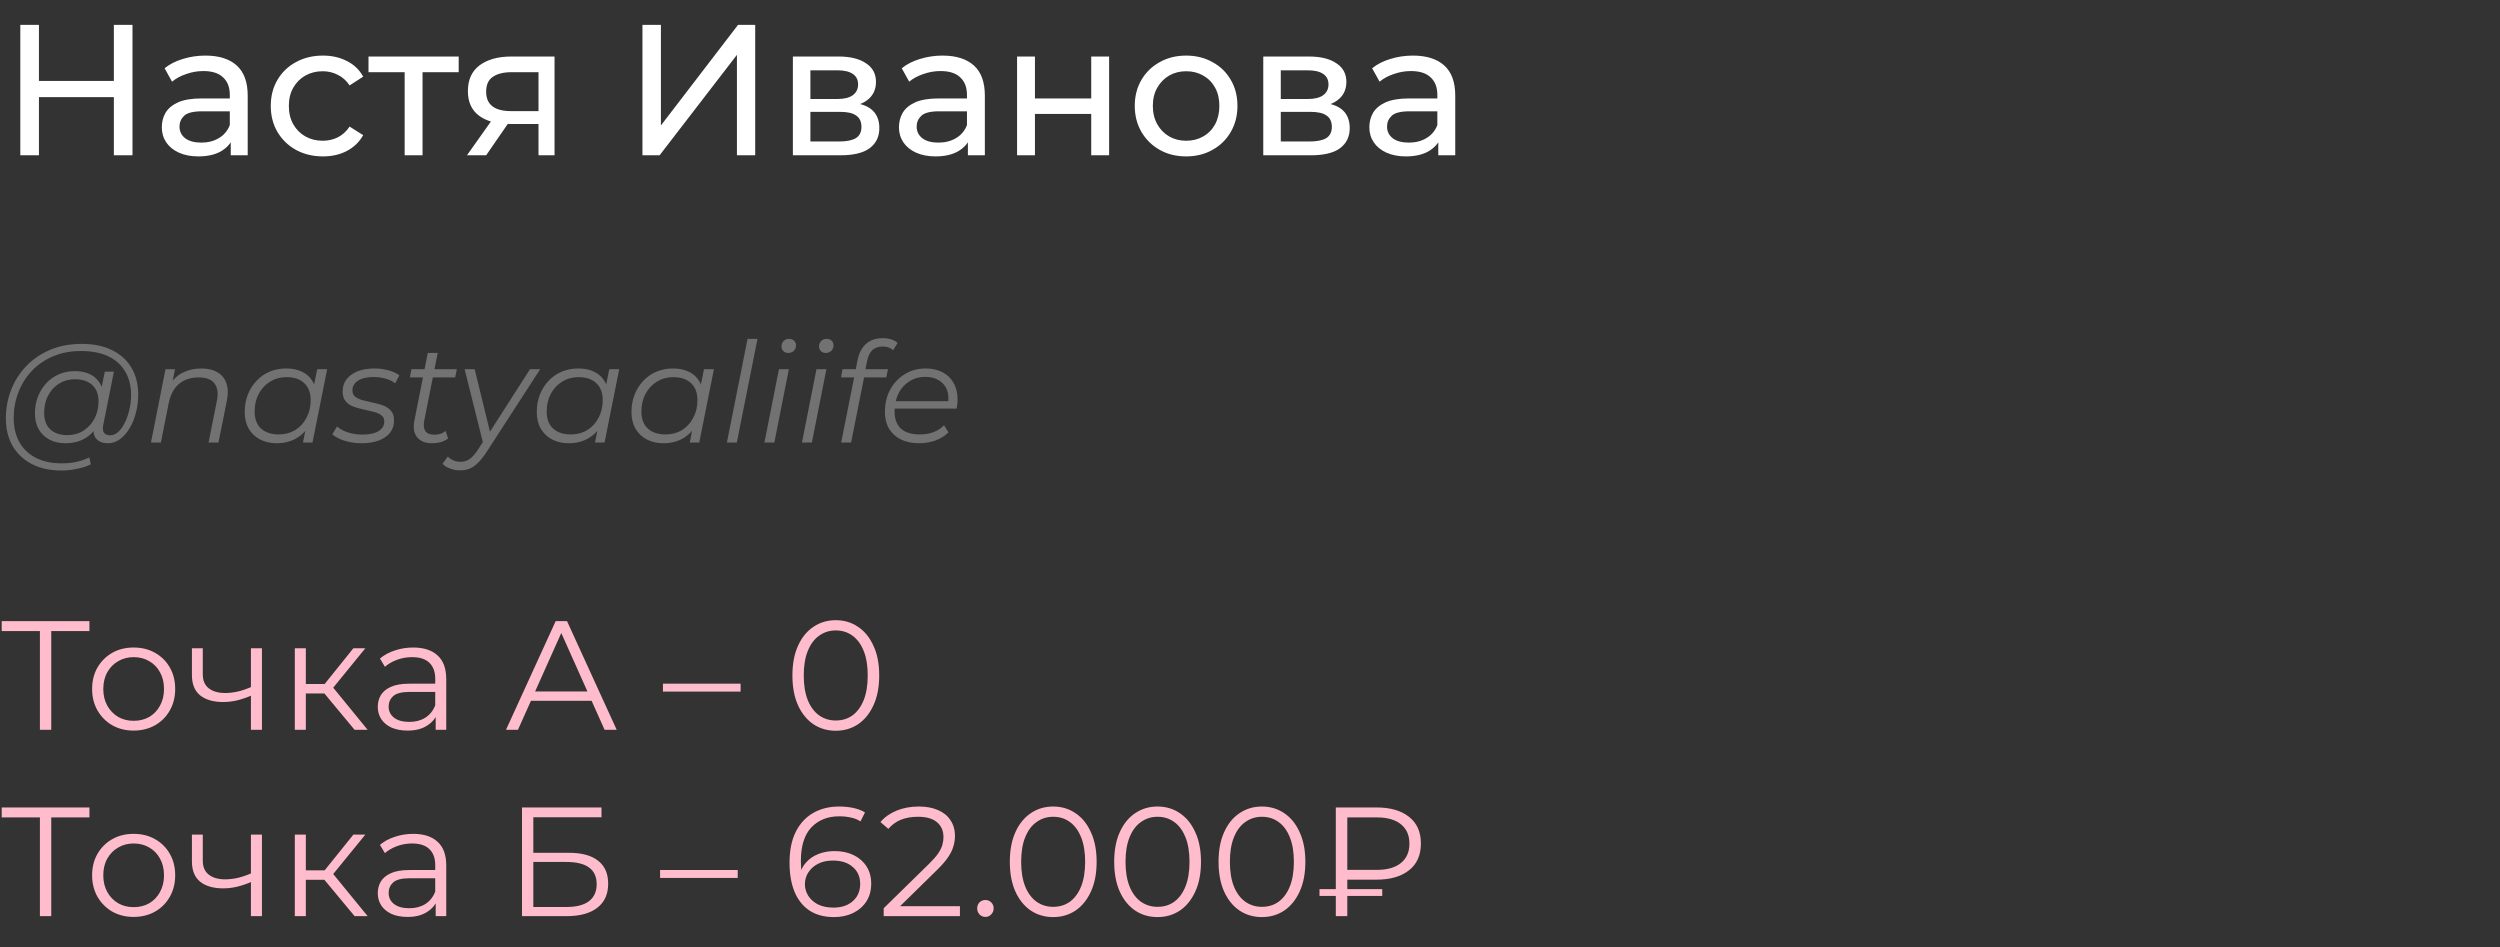 <?xml version="1.0" encoding="UTF-8"?> <svg xmlns="http://www.w3.org/2000/svg" width="322" height="122" viewBox="0 0 322 122" fill="none"><rect x="0" y="0" width="322" height="122" fill="#333333" stroke="none"/><path d="M14.664 3.2H17.064V20H14.664V3.2ZM5.016 20H2.616V3.2H5.016V20ZM14.88 12.512H4.776V10.424H14.88V12.512ZM29.72 20V17.312L29.599 16.808V12.224C29.599 11.248 29.311 10.496 28.735 9.968C28.175 9.424 27.328 9.152 26.192 9.152C25.439 9.152 24.703 9.28 23.983 9.536C23.264 9.776 22.655 10.104 22.16 10.52L21.2 8.792C21.855 8.264 22.64 7.864 23.552 7.592C24.48 7.304 25.448 7.16 26.456 7.16C28.2 7.16 29.544 7.584 30.488 8.432C31.431 9.28 31.904 10.576 31.904 12.32V20H29.72ZM25.544 20.144C24.599 20.144 23.767 19.984 23.047 19.664C22.343 19.344 21.799 18.904 21.416 18.344C21.032 17.768 20.84 17.12 20.84 16.4C20.84 15.712 21 15.088 21.32 14.528C21.655 13.968 22.192 13.52 22.927 13.184C23.68 12.848 24.688 12.68 25.951 12.68H29.983V14.336H26.047C24.895 14.336 24.119 14.528 23.72 14.912C23.32 15.296 23.119 15.76 23.119 16.304C23.119 16.928 23.367 17.432 23.863 17.816C24.36 18.184 25.047 18.368 25.927 18.368C26.791 18.368 27.544 18.176 28.183 17.792C28.84 17.408 29.311 16.848 29.599 16.112L30.055 17.696C29.752 18.448 29.215 19.048 28.448 19.496C27.68 19.928 26.712 20.144 25.544 20.144ZM41.596 20.144C40.3 20.144 39.14 19.864 38.116 19.304C37.108 18.744 36.316 17.976 35.74 17C35.164 16.024 34.876 14.904 34.876 13.64C34.876 12.376 35.164 11.256 35.74 10.28C36.316 9.304 37.108 8.544 38.116 8C39.14 7.44 40.3 7.16 41.596 7.16C42.748 7.16 43.772 7.392 44.668 7.856C45.58 8.304 46.284 8.976 46.78 9.872L45.028 11C44.612 10.376 44.1 9.92 43.492 9.632C42.9 9.328 42.26 9.176 41.572 9.176C40.74 9.176 39.996 9.36 39.34 9.728C38.684 10.096 38.164 10.616 37.78 11.288C37.396 11.944 37.204 12.728 37.204 13.64C37.204 14.552 37.396 15.344 37.78 16.016C38.164 16.688 38.684 17.208 39.34 17.576C39.996 17.944 40.74 18.128 41.572 18.128C42.26 18.128 42.9 17.984 43.492 17.696C44.1 17.392 44.612 16.928 45.028 16.304L46.78 17.408C46.284 18.288 45.58 18.968 44.668 19.448C43.772 19.912 42.748 20.144 41.596 20.144ZM52.119 20V8.696L52.695 9.296H47.463V7.28H59.079V9.296H53.871L54.423 8.696V20H52.119ZM69.36 20V15.536L69.72 15.968H65.664C63.968 15.968 62.64 15.608 61.68 14.888C60.736 14.168 60.264 13.12 60.264 11.744C60.264 10.272 60.768 9.16 61.776 8.408C62.8 7.656 64.16 7.28 65.856 7.28H71.424V20H69.36ZM60.144 20L63.6 15.128H65.976L62.616 20H60.144ZM69.36 14.816V8.648L69.72 9.296H65.928C64.872 9.296 64.056 9.496 63.48 9.896C62.904 10.28 62.616 10.92 62.616 11.816C62.616 13.48 63.688 14.312 65.832 14.312H69.72L69.36 14.816ZM82.749 20V3.2H85.125V16.16L95.061 3.2H97.269V20H94.917V7.064L84.957 20H82.749ZM102.123 20V7.28H108.027C109.515 7.28 110.683 7.568 111.531 8.144C112.395 8.704 112.827 9.504 112.827 10.544C112.827 11.584 112.419 12.392 111.603 12.968C110.803 13.528 109.739 13.808 108.411 13.808L108.771 13.184C110.291 13.184 111.419 13.464 112.155 14.024C112.891 14.584 113.259 15.408 113.259 16.496C113.259 17.6 112.843 18.464 112.011 19.088C111.195 19.696 109.939 20 108.243 20H102.123ZM104.379 18.224H108.075C109.035 18.224 109.755 18.08 110.235 17.792C110.715 17.488 110.955 17.008 110.955 16.352C110.955 15.68 110.731 15.192 110.283 14.888C109.851 14.568 109.163 14.408 108.219 14.408H104.379V18.224ZM104.379 12.752H107.835C108.715 12.752 109.379 12.592 109.827 12.272C110.291 11.936 110.523 11.472 110.523 10.88C110.523 10.272 110.291 9.816 109.827 9.512C109.379 9.208 108.715 9.056 107.835 9.056H104.379V12.752ZM124.665 20V17.312L124.545 16.808V12.224C124.545 11.248 124.257 10.496 123.681 9.968C123.121 9.424 122.273 9.152 121.137 9.152C120.385 9.152 119.649 9.28 118.929 9.536C118.209 9.776 117.601 10.104 117.105 10.52L116.145 8.792C116.801 8.264 117.585 7.864 118.497 7.592C119.425 7.304 120.393 7.16 121.401 7.16C123.145 7.16 124.489 7.584 125.433 8.432C126.377 9.28 126.849 10.576 126.849 12.32V20H124.665ZM120.489 20.144C119.545 20.144 118.713 19.984 117.993 19.664C117.289 19.344 116.745 18.904 116.361 18.344C115.977 17.768 115.785 17.12 115.785 16.4C115.785 15.712 115.945 15.088 116.265 14.528C116.601 13.968 117.137 13.52 117.873 13.184C118.625 12.848 119.633 12.68 120.897 12.68H124.929V14.336H120.993C119.841 14.336 119.065 14.528 118.665 14.912C118.265 15.296 118.065 15.76 118.065 16.304C118.065 16.928 118.313 17.432 118.809 17.816C119.305 18.184 119.993 18.368 120.873 18.368C121.737 18.368 122.489 18.176 123.129 17.792C123.785 17.408 124.257 16.848 124.545 16.112L125.001 17.696C124.697 18.448 124.161 19.048 123.393 19.496C122.625 19.928 121.657 20.144 120.489 20.144ZM130.998 20V7.28H133.302V12.68H140.55V7.28H142.854V20H140.55V14.672H133.302V20H130.998ZM152.782 20.144C151.502 20.144 150.366 19.864 149.374 19.304C148.382 18.744 147.598 17.976 147.022 17C146.446 16.008 146.158 14.888 146.158 13.64C146.158 12.376 146.446 11.256 147.022 10.28C147.598 9.304 148.382 8.544 149.374 8C150.366 7.44 151.502 7.16 152.782 7.16C154.046 7.16 155.174 7.44 156.166 8C157.174 8.544 157.958 9.304 158.518 10.28C159.094 11.24 159.382 12.36 159.382 13.64C159.382 14.904 159.094 16.024 158.518 17C157.958 17.976 157.174 18.744 156.166 19.304C155.174 19.864 154.046 20.144 152.782 20.144ZM152.782 18.128C153.598 18.128 154.326 17.944 154.966 17.576C155.622 17.208 156.134 16.688 156.502 16.016C156.87 15.328 157.054 14.536 157.054 13.64C157.054 12.728 156.87 11.944 156.502 11.288C156.134 10.616 155.622 10.096 154.966 9.728C154.326 9.36 153.598 9.176 152.782 9.176C151.966 9.176 151.238 9.36 150.598 9.728C149.958 10.096 149.446 10.616 149.062 11.288C148.678 11.944 148.486 12.728 148.486 13.64C148.486 14.536 148.678 15.328 149.062 16.016C149.446 16.688 149.958 17.208 150.598 17.576C151.238 17.944 151.966 18.128 152.782 18.128ZM162.709 20V7.28H168.613C170.101 7.28 171.269 7.568 172.117 8.144C172.981 8.704 173.413 9.504 173.413 10.544C173.413 11.584 173.005 12.392 172.189 12.968C171.389 13.528 170.325 13.808 168.997 13.808L169.357 13.184C170.877 13.184 172.005 13.464 172.741 14.024C173.477 14.584 173.845 15.408 173.845 16.496C173.845 17.6 173.429 18.464 172.597 19.088C171.781 19.696 170.525 20 168.829 20H162.709ZM164.965 18.224H168.661C169.621 18.224 170.341 18.08 170.821 17.792C171.301 17.488 171.541 17.008 171.541 16.352C171.541 15.68 171.317 15.192 170.869 14.888C170.437 14.568 169.749 14.408 168.805 14.408H164.965V18.224ZM164.965 12.752H168.421C169.301 12.752 169.965 12.592 170.413 12.272C170.877 11.936 171.109 11.472 171.109 10.88C171.109 10.272 170.877 9.816 170.413 9.512C169.965 9.208 169.301 9.056 168.421 9.056H164.965V12.752ZM185.251 20V17.312L185.131 16.808V12.224C185.131 11.248 184.843 10.496 184.267 9.968C183.707 9.424 182.859 9.152 181.723 9.152C180.971 9.152 180.235 9.28 179.515 9.536C178.795 9.776 178.187 10.104 177.691 10.52L176.731 8.792C177.387 8.264 178.171 7.864 179.083 7.592C180.011 7.304 180.979 7.16 181.987 7.16C183.731 7.16 185.075 7.584 186.019 8.432C186.963 9.28 187.435 10.576 187.435 12.32V20H185.251ZM181.075 20.144C180.131 20.144 179.299 19.984 178.579 19.664C177.875 19.344 177.331 18.904 176.947 18.344C176.563 17.768 176.371 17.12 176.371 16.4C176.371 15.712 176.531 15.088 176.851 14.528C177.187 13.968 177.723 13.52 178.459 13.184C179.211 12.848 180.219 12.68 181.483 12.68H185.515V14.336H181.579C180.427 14.336 179.651 14.528 179.251 14.912C178.851 15.296 178.651 15.76 178.651 16.304C178.651 16.928 178.899 17.432 179.395 17.816C179.891 18.184 180.579 18.368 181.459 18.368C182.323 18.368 183.075 18.176 183.715 17.792C184.371 17.408 184.843 16.848 185.131 16.112L185.587 17.696C185.283 18.448 184.747 19.048 183.979 19.496C183.211 19.928 182.243 20.144 181.075 20.144Z" fill="white"></path><path d="M7.902 60.6C6.414 60.6 5.136 60.318 4.068 59.754C3 59.19 2.178 58.404 1.602 57.396C1.038 56.388 0.756 55.224 0.756 53.904C0.756 52.596 0.984 51.36 1.44 50.196C1.896 49.032 2.55 48.012 3.402 47.136C4.254 46.248 5.28 45.552 6.48 45.048C7.68 44.544 9.024 44.292 10.512 44.292C12.072 44.292 13.392 44.568 14.472 45.12C15.564 45.66 16.392 46.422 16.956 47.406C17.52 48.378 17.802 49.518 17.802 50.826C17.802 51.654 17.7 52.446 17.496 53.202C17.304 53.946 17.028 54.612 16.668 55.2C16.32 55.776 15.906 56.238 15.426 56.586C14.958 56.922 14.448 57.09 13.896 57.09C13.236 57.09 12.738 56.898 12.402 56.514C12.066 56.13 11.97 55.614 12.114 54.966L12.384 53.67L12.816 52.518L12.942 50.628L13.5 47.874H14.67L13.302 54.714C13.206 55.194 13.242 55.542 13.41 55.758C13.578 55.962 13.836 56.064 14.184 56.064C14.568 56.064 14.922 55.914 15.246 55.614C15.57 55.314 15.852 54.912 16.092 54.408C16.344 53.904 16.536 53.346 16.668 52.734C16.812 52.122 16.884 51.492 16.884 50.844C16.884 49.716 16.638 48.732 16.146 47.892C15.666 47.04 14.946 46.38 13.986 45.912C13.026 45.444 11.832 45.21 10.404 45.21C9.096 45.21 7.908 45.438 6.84 45.894C5.784 46.338 4.878 46.956 4.122 47.748C3.366 48.54 2.784 49.464 2.376 50.52C1.968 51.564 1.764 52.674 1.764 53.85C1.764 55.002 1.998 56.016 2.466 56.892C2.946 57.768 3.648 58.452 4.572 58.944C5.508 59.436 6.648 59.682 7.992 59.682C8.64 59.682 9.264 59.616 9.864 59.484C10.464 59.352 11.01 59.16 11.502 58.908L11.7 59.808C11.184 60.06 10.59 60.252 9.918 60.384C9.258 60.528 8.586 60.6 7.902 60.6ZM8.424 57.09C7.656 57.09 6.972 56.934 6.372 56.622C5.784 56.31 5.322 55.866 4.986 55.29C4.662 54.714 4.5 54.036 4.5 53.256C4.5 52.488 4.626 51.774 4.878 51.114C5.13 50.454 5.484 49.878 5.94 49.386C6.396 48.882 6.936 48.492 7.56 48.216C8.184 47.94 8.874 47.802 9.63 47.802C10.842 47.802 11.772 48.132 12.42 48.792C13.068 49.44 13.398 50.364 13.41 51.564C13.422 52.584 13.23 53.514 12.834 54.354C12.438 55.182 11.868 55.848 11.124 56.352C10.38 56.844 9.48 57.09 8.424 57.09ZM8.676 56.046C9.456 56.046 10.146 55.854 10.746 55.47C11.346 55.086 11.82 54.57 12.168 53.922C12.516 53.262 12.69 52.518 12.69 51.69C12.69 50.778 12.42 50.076 11.88 49.584C11.34 49.092 10.596 48.846 9.648 48.846C8.892 48.846 8.214 49.032 7.614 49.404C7.014 49.776 6.54 50.292 6.192 50.952C5.856 51.6 5.688 52.344 5.688 53.184C5.688 54.096 5.952 54.804 6.48 55.308C7.008 55.8 7.74 56.046 8.676 56.046ZM25.942 47.46C26.794 47.46 27.49 47.628 28.03 47.964C28.582 48.288 28.96 48.762 29.164 49.386C29.38 50.01 29.398 50.754 29.218 51.618L28.138 57H26.86L27.94 51.6C28.132 50.664 28.03 49.932 27.634 49.404C27.25 48.876 26.566 48.612 25.582 48.612C24.574 48.612 23.734 48.888 23.062 49.44C22.402 49.992 21.958 50.82 21.73 51.924L20.722 57H19.444L21.316 47.55H22.54L22 50.268L21.73 49.8C22.186 48.984 22.774 48.39 23.494 48.018C24.226 47.646 25.042 47.46 25.942 47.46ZM35.64 57.09C34.836 57.09 34.122 56.928 33.498 56.604C32.874 56.28 32.388 55.818 32.04 55.218C31.692 54.618 31.518 53.904 31.518 53.076C31.518 52.272 31.65 51.528 31.914 50.844C32.178 50.16 32.55 49.566 33.03 49.062C33.51 48.546 34.074 48.15 34.722 47.874C35.382 47.598 36.096 47.46 36.864 47.46C37.692 47.46 38.394 47.61 38.97 47.91C39.546 48.198 39.99 48.624 40.302 49.188C40.614 49.74 40.77 50.412 40.77 51.204C40.77 52.344 40.56 53.358 40.14 54.246C39.72 55.134 39.126 55.83 38.358 56.334C37.59 56.838 36.684 57.09 35.64 57.09ZM35.91 55.956C36.702 55.956 37.404 55.77 38.016 55.398C38.64 55.014 39.126 54.486 39.474 53.814C39.834 53.142 40.014 52.38 40.014 51.528C40.014 50.592 39.738 49.866 39.186 49.35C38.646 48.834 37.884 48.576 36.9 48.576C36.12 48.576 35.418 48.768 34.794 49.152C34.17 49.536 33.678 50.064 33.318 50.736C32.97 51.396 32.796 52.158 32.796 53.022C32.796 53.946 33.066 54.666 33.606 55.182C34.158 55.698 34.926 55.956 35.91 55.956ZM39.024 57L39.564 54.282L40.104 52.374L40.284 50.394L40.86 47.55H42.138L40.248 57H39.024ZM46.561 57.09C45.793 57.09 45.067 56.982 44.383 56.766C43.699 56.55 43.171 56.274 42.799 55.938L43.411 54.93C43.771 55.254 44.245 55.512 44.833 55.704C45.421 55.884 46.039 55.974 46.687 55.974C47.587 55.974 48.277 55.824 48.757 55.524C49.249 55.224 49.495 54.81 49.495 54.282C49.495 53.922 49.363 53.652 49.099 53.472C48.847 53.28 48.517 53.136 48.109 53.04C47.701 52.932 47.269 52.83 46.813 52.734C46.357 52.638 45.925 52.518 45.517 52.374C45.109 52.218 44.773 51.984 44.509 51.672C44.257 51.36 44.131 50.94 44.131 50.412C44.131 49.812 44.299 49.29 44.635 48.846C44.983 48.402 45.463 48.06 46.075 47.82C46.687 47.58 47.407 47.46 48.235 47.46C48.835 47.46 49.429 47.538 50.017 47.694C50.605 47.85 51.079 48.066 51.439 48.342L50.899 49.368C50.527 49.08 50.095 48.876 49.603 48.756C49.111 48.624 48.619 48.558 48.127 48.558C47.251 48.558 46.573 48.72 46.093 49.044C45.625 49.356 45.391 49.77 45.391 50.286C45.391 50.646 45.517 50.922 45.769 51.114C46.033 51.306 46.369 51.456 46.777 51.564C47.185 51.672 47.617 51.774 48.073 51.87C48.541 51.954 48.973 52.074 49.369 52.23C49.777 52.386 50.107 52.614 50.359 52.914C50.623 53.202 50.755 53.61 50.755 54.138C50.755 54.762 50.581 55.296 50.233 55.74C49.885 56.172 49.393 56.508 48.757 56.748C48.133 56.976 47.401 57.09 46.561 57.09ZM55.602 57.09C55.062 57.09 54.6 56.976 54.216 56.748C53.832 56.508 53.562 56.172 53.406 55.74C53.262 55.308 53.25 54.792 53.37 54.192L55.098 45.462H56.376L54.648 54.138C54.528 54.726 54.57 55.182 54.774 55.506C54.99 55.83 55.38 55.992 55.944 55.992C56.208 55.992 56.466 55.956 56.718 55.884C56.97 55.8 57.198 55.674 57.402 55.506L57.708 56.478C57.408 56.706 57.072 56.868 56.7 56.964C56.328 57.048 55.962 57.09 55.602 57.09ZM52.794 48.612L52.992 47.55H58.842L58.626 48.612H52.794ZM59.247 60.582C58.803 60.582 58.377 60.504 57.969 60.348C57.561 60.204 57.237 60 56.997 59.736L57.681 58.8C57.885 59.016 58.125 59.184 58.401 59.304C58.677 59.424 58.989 59.484 59.337 59.484C59.745 59.484 60.117 59.37 60.453 59.142C60.801 58.926 61.161 58.53 61.533 57.954L62.487 56.496L62.649 56.316L68.265 47.55H69.579L62.667 58.224C62.271 58.824 61.899 59.292 61.551 59.628C61.203 59.976 60.843 60.222 60.471 60.366C60.111 60.51 59.703 60.582 59.247 60.582ZM62.271 57.27L59.841 47.55H61.137L63.261 56.226L62.271 57.27ZM73.257 57.09C72.453 57.09 71.739 56.928 71.115 56.604C70.491 56.28 70.005 55.818 69.657 55.218C69.309 54.618 69.135 53.904 69.135 53.076C69.135 52.272 69.267 51.528 69.531 50.844C69.795 50.16 70.167 49.566 70.647 49.062C71.127 48.546 71.691 48.15 72.339 47.874C72.999 47.598 73.713 47.46 74.481 47.46C75.309 47.46 76.011 47.61 76.587 47.91C77.163 48.198 77.607 48.624 77.919 49.188C78.231 49.74 78.387 50.412 78.387 51.204C78.387 52.344 78.177 53.358 77.757 54.246C77.337 55.134 76.743 55.83 75.975 56.334C75.207 56.838 74.301 57.09 73.257 57.09ZM73.527 55.956C74.319 55.956 75.021 55.77 75.633 55.398C76.257 55.014 76.743 54.486 77.091 53.814C77.451 53.142 77.631 52.38 77.631 51.528C77.631 50.592 77.355 49.866 76.803 49.35C76.263 48.834 75.501 48.576 74.517 48.576C73.737 48.576 73.035 48.768 72.411 49.152C71.787 49.536 71.295 50.064 70.935 50.736C70.587 51.396 70.413 52.158 70.413 53.022C70.413 53.946 70.683 54.666 71.223 55.182C71.775 55.698 72.543 55.956 73.527 55.956ZM76.641 57L77.181 54.282L77.721 52.374L77.901 50.394L78.477 47.55H79.755L77.865 57H76.641ZM85.456 57.09C84.652 57.09 83.938 56.928 83.314 56.604C82.69 56.28 82.204 55.818 81.856 55.218C81.508 54.618 81.334 53.904 81.334 53.076C81.334 52.272 81.466 51.528 81.73 50.844C81.994 50.16 82.366 49.566 82.846 49.062C83.326 48.546 83.89 48.15 84.538 47.874C85.198 47.598 85.912 47.46 86.68 47.46C87.508 47.46 88.21 47.61 88.786 47.91C89.362 48.198 89.806 48.624 90.118 49.188C90.43 49.74 90.586 50.412 90.586 51.204C90.586 52.344 90.376 53.358 89.956 54.246C89.536 55.134 88.942 55.83 88.174 56.334C87.406 56.838 86.5 57.09 85.456 57.09ZM85.726 55.956C86.518 55.956 87.22 55.77 87.832 55.398C88.456 55.014 88.942 54.486 89.29 53.814C89.65 53.142 89.83 52.38 89.83 51.528C89.83 50.592 89.554 49.866 89.002 49.35C88.462 48.834 87.7 48.576 86.716 48.576C85.936 48.576 85.234 48.768 84.61 49.152C83.986 49.536 83.494 50.064 83.134 50.736C82.786 51.396 82.612 52.158 82.612 53.022C82.612 53.946 82.882 54.666 83.422 55.182C83.974 55.698 84.742 55.956 85.726 55.956ZM88.84 57L89.38 54.282L89.92 52.374L90.1 50.394L90.676 47.55H91.954L90.064 57H88.84ZM93.623 57L96.287 43.644H97.565L94.901 57H93.623ZM98.457 57L100.329 47.55H101.607L99.735 57H98.457ZM101.517 45.462C101.265 45.462 101.055 45.378 100.887 45.21C100.731 45.042 100.653 44.844 100.653 44.616C100.653 44.352 100.743 44.124 100.923 43.932C101.115 43.74 101.355 43.644 101.643 43.644C101.895 43.644 102.105 43.722 102.273 43.878C102.441 44.034 102.525 44.232 102.525 44.472C102.525 44.76 102.429 45 102.237 45.192C102.045 45.372 101.805 45.462 101.517 45.462ZM103.291 57L105.163 47.55H106.441L104.569 57H103.291ZM106.351 45.462C106.099 45.462 105.889 45.378 105.721 45.21C105.565 45.042 105.487 44.844 105.487 44.616C105.487 44.352 105.577 44.124 105.757 43.932C105.949 43.74 106.189 43.644 106.477 43.644C106.729 43.644 106.939 43.722 107.107 43.878C107.275 44.034 107.359 44.232 107.359 44.472C107.359 44.76 107.263 45 107.071 45.192C106.879 45.372 106.639 45.462 106.351 45.462ZM108.341 57L110.465 46.344C110.645 45.456 111.005 44.772 111.545 44.292C112.097 43.8 112.817 43.554 113.705 43.554C114.089 43.554 114.449 43.608 114.785 43.716C115.121 43.824 115.397 43.974 115.613 44.166L115.037 45.102C114.701 44.79 114.257 44.634 113.705 44.634C113.153 44.634 112.709 44.784 112.373 45.084C112.049 45.372 111.821 45.84 111.689 46.488L111.401 47.874L111.329 48.432L109.619 57H108.341ZM108.323 48.612L108.521 47.55H114.371L114.155 48.612H108.323ZM118.387 57.09C117.487 57.09 116.701 56.928 116.029 56.604C115.369 56.268 114.859 55.8 114.499 55.2C114.151 54.6 113.977 53.886 113.977 53.058C113.977 51.978 114.205 51.018 114.661 50.178C115.117 49.338 115.741 48.678 116.533 48.198C117.325 47.706 118.219 47.46 119.215 47.46C120.055 47.46 120.781 47.622 121.393 47.946C122.005 48.258 122.479 48.714 122.815 49.314C123.163 49.914 123.337 50.634 123.337 51.474C123.337 51.666 123.325 51.864 123.301 52.068C123.277 52.26 123.247 52.446 123.211 52.626H114.913L115.075 51.672H122.617L122.095 52.032C122.215 51.276 122.161 50.64 121.933 50.124C121.705 49.608 121.351 49.218 120.871 48.954C120.403 48.678 119.839 48.54 119.179 48.54C118.411 48.54 117.727 48.732 117.127 49.116C116.527 49.488 116.059 50.01 115.723 50.682C115.387 51.342 115.219 52.116 115.219 53.004C115.219 53.952 115.489 54.684 116.029 55.2C116.581 55.704 117.403 55.956 118.495 55.956C119.131 55.956 119.719 55.854 120.259 55.65C120.799 55.434 121.243 55.14 121.591 54.768L122.167 55.686C121.723 56.13 121.165 56.478 120.493 56.73C119.833 56.97 119.131 57.09 118.387 57.09Z" fill="#727272"></path><path d="M5.14 94V80.88L5.54 81.28H0.22V80H11.52V81.28H6.22L6.6 80.88V94H5.14ZM17.204 94.1C16.191 94.1 15.277 93.873 14.464 93.42C13.664 92.953 13.031 92.32 12.564 91.52C12.097 90.707 11.864 89.78 11.864 88.74C11.864 87.687 12.097 86.76 12.564 85.96C13.031 85.16 13.664 84.533 14.464 84.08C15.264 83.627 16.177 83.4 17.204 83.4C18.244 83.4 19.164 83.627 19.964 84.08C20.777 84.533 21.411 85.16 21.864 85.96C22.331 86.76 22.564 87.687 22.564 88.74C22.564 89.78 22.331 90.707 21.864 91.52C21.411 92.32 20.777 92.953 19.964 93.42C19.151 93.873 18.231 94.1 17.204 94.1ZM17.204 92.84C17.964 92.84 18.637 92.673 19.224 92.34C19.811 91.993 20.271 91.513 20.604 90.9C20.951 90.273 21.124 89.553 21.124 88.74C21.124 87.913 20.951 87.193 20.604 86.58C20.271 85.967 19.811 85.493 19.224 85.16C18.637 84.813 17.971 84.64 17.224 84.64C16.477 84.64 15.811 84.813 15.224 85.16C14.637 85.493 14.171 85.967 13.824 86.58C13.477 87.193 13.304 87.913 13.304 88.74C13.304 89.553 13.477 90.273 13.824 90.9C14.171 91.513 14.637 91.993 15.224 92.34C15.811 92.673 16.471 92.84 17.204 92.84ZM32.439 89.56C31.826 89.827 31.206 90.04 30.579 90.2C29.966 90.347 29.352 90.42 28.739 90.42C27.499 90.42 26.519 90.14 25.799 89.58C25.079 89.007 24.719 88.127 24.719 86.94V83.5H26.119V86.86C26.119 87.66 26.379 88.26 26.899 88.66C27.419 89.06 28.119 89.26 28.999 89.26C29.532 89.26 30.092 89.193 30.679 89.06C31.266 88.913 31.859 88.707 32.459 88.44L32.439 89.56ZM32.319 94V83.5H33.739V94H32.319ZM45.672 94L41.352 88.8L42.532 88.1L47.352 94H45.672ZM37.972 94V83.5H39.392V94H37.972ZM38.952 89.32V88.1H42.332V89.32H38.952ZM42.652 88.9L41.332 88.7L45.512 83.5H47.052L42.652 88.9ZM56.117 94V91.68L56.057 91.3V87.42C56.057 86.527 55.804 85.84 55.297 85.36C54.804 84.88 54.064 84.64 53.077 84.64C52.397 84.64 51.751 84.753 51.137 84.98C50.524 85.207 50.004 85.507 49.577 85.88L48.937 84.82C49.471 84.367 50.111 84.02 50.857 83.78C51.604 83.527 52.391 83.4 53.217 83.4C54.577 83.4 55.624 83.74 56.357 84.42C57.104 85.087 57.477 86.107 57.477 87.48V94H56.117ZM52.497 94.1C51.711 94.1 51.024 93.973 50.437 93.72C49.864 93.453 49.424 93.093 49.117 92.64C48.811 92.173 48.657 91.64 48.657 91.04C48.657 90.493 48.784 90 49.037 89.56C49.304 89.107 49.731 88.747 50.317 88.48C50.917 88.2 51.717 88.06 52.717 88.06H56.337V89.12H52.757C51.744 89.12 51.037 89.3 50.637 89.66C50.251 90.02 50.057 90.467 50.057 91C50.057 91.6 50.291 92.08 50.757 92.44C51.224 92.8 51.877 92.98 52.717 92.98C53.517 92.98 54.204 92.8 54.777 92.44C55.364 92.067 55.791 91.533 56.057 90.84L56.377 91.82C56.111 92.513 55.644 93.067 54.977 93.48C54.324 93.893 53.497 94.1 52.497 94.1ZM65.172 94L71.572 80H73.032L79.432 94H77.872L71.992 80.86H72.592L66.712 94H65.172ZM67.692 90.26L68.132 89.06H76.272L76.712 90.26H67.692ZM85.389 89.08V88.06H95.389V89.08H85.389ZM107.643 94.12C106.563 94.12 105.603 93.84 104.763 93.28C103.923 92.707 103.263 91.893 102.783 90.84C102.303 89.773 102.063 88.493 102.063 87C102.063 85.507 102.303 84.233 102.783 83.18C103.263 82.113 103.923 81.3 104.763 80.74C105.603 80.167 106.563 79.88 107.643 79.88C108.723 79.88 109.683 80.167 110.523 80.74C111.363 81.3 112.023 82.113 112.503 83.18C112.997 84.233 113.243 85.507 113.243 87C113.243 88.493 112.997 89.773 112.503 90.84C112.023 91.893 111.363 92.707 110.523 93.28C109.683 93.84 108.723 94.12 107.643 94.12ZM107.643 92.8C108.47 92.8 109.19 92.58 109.803 92.14C110.417 91.687 110.897 91.033 111.243 90.18C111.59 89.313 111.763 88.253 111.763 87C111.763 85.747 111.59 84.693 111.243 83.84C110.897 82.973 110.417 82.32 109.803 81.88C109.19 81.427 108.47 81.2 107.643 81.2C106.843 81.2 106.13 81.427 105.503 81.88C104.877 82.32 104.39 82.973 104.043 83.84C103.697 84.693 103.523 85.747 103.523 87C103.523 88.253 103.697 89.313 104.043 90.18C104.39 91.033 104.877 91.687 105.503 92.14C106.13 92.58 106.843 92.8 107.643 92.8ZM5.14 118V104.88L5.54 105.28H0.22V104H11.52V105.28H6.22L6.6 104.88V118H5.14ZM17.204 118.1C16.191 118.1 15.277 117.873 14.464 117.42C13.664 116.953 13.031 116.32 12.564 115.52C12.097 114.707 11.864 113.78 11.864 112.74C11.864 111.687 12.097 110.76 12.564 109.96C13.031 109.16 13.664 108.533 14.464 108.08C15.264 107.627 16.177 107.4 17.204 107.4C18.244 107.4 19.164 107.627 19.964 108.08C20.777 108.533 21.411 109.16 21.864 109.96C22.331 110.76 22.564 111.687 22.564 112.74C22.564 113.78 22.331 114.707 21.864 115.52C21.411 116.32 20.777 116.953 19.964 117.42C19.151 117.873 18.231 118.1 17.204 118.1ZM17.204 116.84C17.964 116.84 18.637 116.673 19.224 116.34C19.811 115.993 20.271 115.513 20.604 114.9C20.951 114.273 21.124 113.553 21.124 112.74C21.124 111.913 20.951 111.193 20.604 110.58C20.271 109.967 19.811 109.493 19.224 109.16C18.637 108.813 17.971 108.64 17.224 108.64C16.477 108.64 15.811 108.813 15.224 109.16C14.637 109.493 14.171 109.967 13.824 110.58C13.477 111.193 13.304 111.913 13.304 112.74C13.304 113.553 13.477 114.273 13.824 114.9C14.171 115.513 14.637 115.993 15.224 116.34C15.811 116.673 16.471 116.84 17.204 116.84ZM32.439 113.56C31.826 113.827 31.206 114.04 30.579 114.2C29.966 114.347 29.352 114.42 28.739 114.42C27.499 114.42 26.519 114.14 25.799 113.58C25.079 113.007 24.719 112.127 24.719 110.94V107.5H26.119V110.86C26.119 111.66 26.379 112.26 26.899 112.66C27.419 113.06 28.119 113.26 28.999 113.26C29.532 113.26 30.092 113.193 30.679 113.06C31.266 112.913 31.859 112.707 32.459 112.44L32.439 113.56ZM32.319 118V107.5H33.739V118H32.319ZM45.672 118L41.352 112.8L42.532 112.1L47.352 118H45.672ZM37.972 118V107.5H39.392V118H37.972ZM38.952 113.32V112.1H42.332V113.32H38.952ZM42.652 112.9L41.332 112.7L45.512 107.5H47.052L42.652 112.9ZM56.117 118V115.68L56.057 115.3V111.42C56.057 110.527 55.804 109.84 55.297 109.36C54.804 108.88 54.064 108.64 53.077 108.64C52.397 108.64 51.751 108.753 51.137 108.98C50.524 109.207 50.004 109.507 49.577 109.88L48.937 108.82C49.471 108.367 50.111 108.02 50.857 107.78C51.604 107.527 52.391 107.4 53.217 107.4C54.577 107.4 55.624 107.74 56.357 108.42C57.104 109.087 57.477 110.107 57.477 111.48V118H56.117ZM52.497 118.1C51.711 118.1 51.024 117.973 50.437 117.72C49.864 117.453 49.424 117.093 49.117 116.64C48.811 116.173 48.657 115.64 48.657 115.04C48.657 114.493 48.784 114 49.037 113.56C49.304 113.107 49.731 112.747 50.317 112.48C50.917 112.2 51.717 112.06 52.717 112.06H56.337V113.12H52.757C51.744 113.12 51.037 113.3 50.637 113.66C50.251 114.02 50.057 114.467 50.057 115C50.057 115.6 50.291 116.08 50.757 116.44C51.224 116.8 51.877 116.98 52.717 116.98C53.517 116.98 54.204 116.8 54.777 116.44C55.364 116.067 55.791 115.533 56.057 114.84L56.377 115.82C56.111 116.513 55.644 117.067 54.977 117.48C54.324 117.893 53.497 118.1 52.497 118.1ZM67.232 118V104H77.472V105.26H68.692V109.84H73.272C74.925 109.84 76.178 110.18 77.032 110.86C77.898 111.527 78.332 112.513 78.332 113.82C78.332 115.167 77.865 116.2 76.932 116.92C76.012 117.64 74.685 118 72.952 118H67.232ZM68.692 116.82H72.932C74.225 116.82 75.198 116.573 75.852 116.08C76.519 115.573 76.852 114.84 76.852 113.88C76.852 111.973 75.545 111.02 72.932 111.02H68.692V116.82ZM85.018 113.08V112.06H95.018V113.08H85.018ZM107.432 118.12C106.192 118.12 105.146 117.847 104.292 117.3C103.439 116.74 102.792 115.94 102.352 114.9C101.912 113.847 101.692 112.587 101.692 111.12C101.692 109.533 101.959 108.207 102.492 107.14C103.039 106.06 103.792 105.247 104.752 104.7C105.712 104.153 106.826 103.88 108.092 103.88C108.719 103.88 109.319 103.94 109.892 104.06C110.466 104.18 110.972 104.373 111.412 104.64L110.832 105.8C110.472 105.56 110.059 105.393 109.592 105.3C109.126 105.193 108.632 105.14 108.112 105.14C106.606 105.14 105.399 105.62 104.492 106.58C103.599 107.54 103.152 108.973 103.152 110.88C103.152 111.173 103.166 111.54 103.192 111.98C103.232 112.407 103.312 112.833 103.432 113.26L102.932 112.88C103.079 112.187 103.366 111.6 103.792 111.12C104.219 110.627 104.752 110.253 105.392 110C106.032 109.747 106.732 109.62 107.492 109.62C108.426 109.62 109.246 109.793 109.952 110.14C110.659 110.487 111.212 110.973 111.612 111.6C112.012 112.227 112.212 112.967 112.212 113.82C112.212 114.687 112.006 115.447 111.592 116.1C111.179 116.74 110.606 117.24 109.872 117.6C109.152 117.947 108.339 118.12 107.432 118.12ZM107.372 116.9C108.039 116.9 108.626 116.78 109.132 116.54C109.652 116.287 110.059 115.933 110.352 115.48C110.646 115.013 110.792 114.473 110.792 113.86C110.792 112.94 110.472 112.207 109.832 111.66C109.206 111.113 108.352 110.84 107.272 110.84C106.552 110.84 105.926 110.973 105.392 111.24C104.859 111.507 104.439 111.873 104.132 112.34C103.826 112.793 103.672 113.313 103.672 113.9C103.672 114.407 103.812 114.893 104.092 115.36C104.372 115.813 104.786 116.187 105.332 116.48C105.892 116.76 106.572 116.9 107.372 116.9ZM113.82 118V116.98L119.64 111.28C120.173 110.76 120.573 110.307 120.84 109.92C121.107 109.52 121.287 109.147 121.38 108.8C121.473 108.453 121.52 108.127 121.52 107.82C121.52 107.007 121.24 106.367 120.68 105.9C120.133 105.433 119.32 105.2 118.24 105.2C117.413 105.2 116.68 105.327 116.04 105.58C115.413 105.833 114.873 106.227 114.42 106.76L113.4 105.88C113.947 105.24 114.647 104.747 115.5 104.4C116.353 104.053 117.307 103.88 118.36 103.88C119.307 103.88 120.127 104.033 120.82 104.34C121.513 104.633 122.047 105.067 122.42 105.64C122.807 106.213 123 106.887 123 107.66C123 108.113 122.933 108.56 122.8 109C122.68 109.44 122.453 109.907 122.12 110.4C121.8 110.88 121.327 111.427 120.7 112.04L115.36 117.28L114.96 116.72H123.64V118H113.82ZM126.922 118.1C126.629 118.1 126.376 117.993 126.162 117.78C125.962 117.567 125.862 117.307 125.862 117C125.862 116.68 125.962 116.42 126.162 116.22C126.376 116.02 126.629 115.92 126.922 115.92C127.216 115.92 127.462 116.02 127.662 116.22C127.876 116.42 127.982 116.68 127.982 117C127.982 117.307 127.876 117.567 127.662 117.78C127.462 117.993 127.216 118.1 126.922 118.1ZM135.646 118.12C134.566 118.12 133.606 117.84 132.766 117.28C131.926 116.707 131.266 115.893 130.786 114.84C130.306 113.773 130.066 112.493 130.066 111C130.066 109.507 130.306 108.233 130.786 107.18C131.266 106.113 131.926 105.3 132.766 104.74C133.606 104.167 134.566 103.88 135.646 103.88C136.726 103.88 137.686 104.167 138.526 104.74C139.366 105.3 140.026 106.113 140.506 107.18C140.999 108.233 141.246 109.507 141.246 111C141.246 112.493 140.999 113.773 140.506 114.84C140.026 115.893 139.366 116.707 138.526 117.28C137.686 117.84 136.726 118.12 135.646 118.12ZM135.646 116.8C136.472 116.8 137.192 116.58 137.806 116.14C138.419 115.687 138.899 115.033 139.246 114.18C139.592 113.313 139.766 112.253 139.766 111C139.766 109.747 139.592 108.693 139.246 107.84C138.899 106.973 138.419 106.32 137.806 105.88C137.192 105.427 136.472 105.2 135.646 105.2C134.846 105.2 134.132 105.427 133.506 105.88C132.879 106.32 132.392 106.973 132.046 107.84C131.699 108.693 131.526 109.747 131.526 111C131.526 112.253 131.699 113.313 132.046 114.18C132.392 115.033 132.879 115.687 133.506 116.14C134.132 116.58 134.846 116.8 135.646 116.8ZM149.088 118.12C148.008 118.12 147.048 117.84 146.208 117.28C145.368 116.707 144.708 115.893 144.228 114.84C143.748 113.773 143.508 112.493 143.508 111C143.508 109.507 143.748 108.233 144.228 107.18C144.708 106.113 145.368 105.3 146.208 104.74C147.048 104.167 148.008 103.88 149.088 103.88C150.168 103.88 151.128 104.167 151.968 104.74C152.808 105.3 153.468 106.113 153.948 107.18C154.441 108.233 154.688 109.507 154.688 111C154.688 112.493 154.441 113.773 153.948 114.84C153.468 115.893 152.808 116.707 151.968 117.28C151.128 117.84 150.168 118.12 149.088 118.12ZM149.088 116.8C149.915 116.8 150.635 116.58 151.248 116.14C151.861 115.687 152.341 115.033 152.688 114.18C153.035 113.313 153.208 112.253 153.208 111C153.208 109.747 153.035 108.693 152.688 107.84C152.341 106.973 151.861 106.32 151.248 105.88C150.635 105.427 149.915 105.2 149.088 105.2C148.288 105.2 147.575 105.427 146.948 105.88C146.321 106.32 145.835 106.973 145.488 107.84C145.141 108.693 144.968 109.747 144.968 111C144.968 112.253 145.141 113.313 145.488 114.18C145.835 115.033 146.321 115.687 146.948 116.14C147.575 116.58 148.288 116.8 149.088 116.8ZM162.53 118.12C161.45 118.12 160.49 117.84 159.65 117.28C158.81 116.707 158.15 115.893 157.67 114.84C157.19 113.773 156.95 112.493 156.95 111C156.95 109.507 157.19 108.233 157.67 107.18C158.15 106.113 158.81 105.3 159.65 104.74C160.49 104.167 161.45 103.88 162.53 103.88C163.61 103.88 164.57 104.167 165.41 104.74C166.25 105.3 166.91 106.113 167.39 107.18C167.883 108.233 168.13 109.507 168.13 111C168.13 112.493 167.883 113.773 167.39 114.84C166.91 115.893 166.25 116.707 165.41 117.28C164.57 117.84 163.61 118.12 162.53 118.12ZM162.53 116.8C163.357 116.8 164.077 116.58 164.69 116.14C165.303 115.687 165.783 115.033 166.13 114.18C166.477 113.313 166.65 112.253 166.65 111C166.65 109.747 166.477 108.693 166.13 107.84C165.783 106.973 165.303 106.32 164.69 105.88C164.077 105.427 163.357 105.2 162.53 105.2C161.73 105.2 161.017 105.427 160.39 105.88C159.763 106.32 159.277 106.973 158.93 107.84C158.583 108.693 158.41 109.747 158.41 111C158.41 112.253 158.583 113.313 158.93 114.18C159.277 115.033 159.763 115.687 160.39 116.14C161.017 116.58 161.73 116.8 162.53 116.8ZM172.052 118V104H177.292C179.066 104 180.459 104.4 181.472 105.2C182.499 106 183.012 107.147 183.012 108.64C183.012 110.147 182.499 111.3 181.472 112.1C180.459 112.9 179.066 113.3 177.292 113.3H172.872L173.532 112.6V118H172.052ZM173.532 112.72L172.872 112.04H177.312C178.672 112.04 179.712 111.747 180.432 111.16C181.166 110.573 181.532 109.74 181.532 108.66C181.532 107.58 181.166 106.747 180.432 106.16C179.712 105.573 178.672 105.28 177.312 105.28H172.872L173.532 104.58V112.72ZM169.952 115.4V114.52H178.032V115.4H169.952Z" fill="#FFBCCD"></path></svg> 